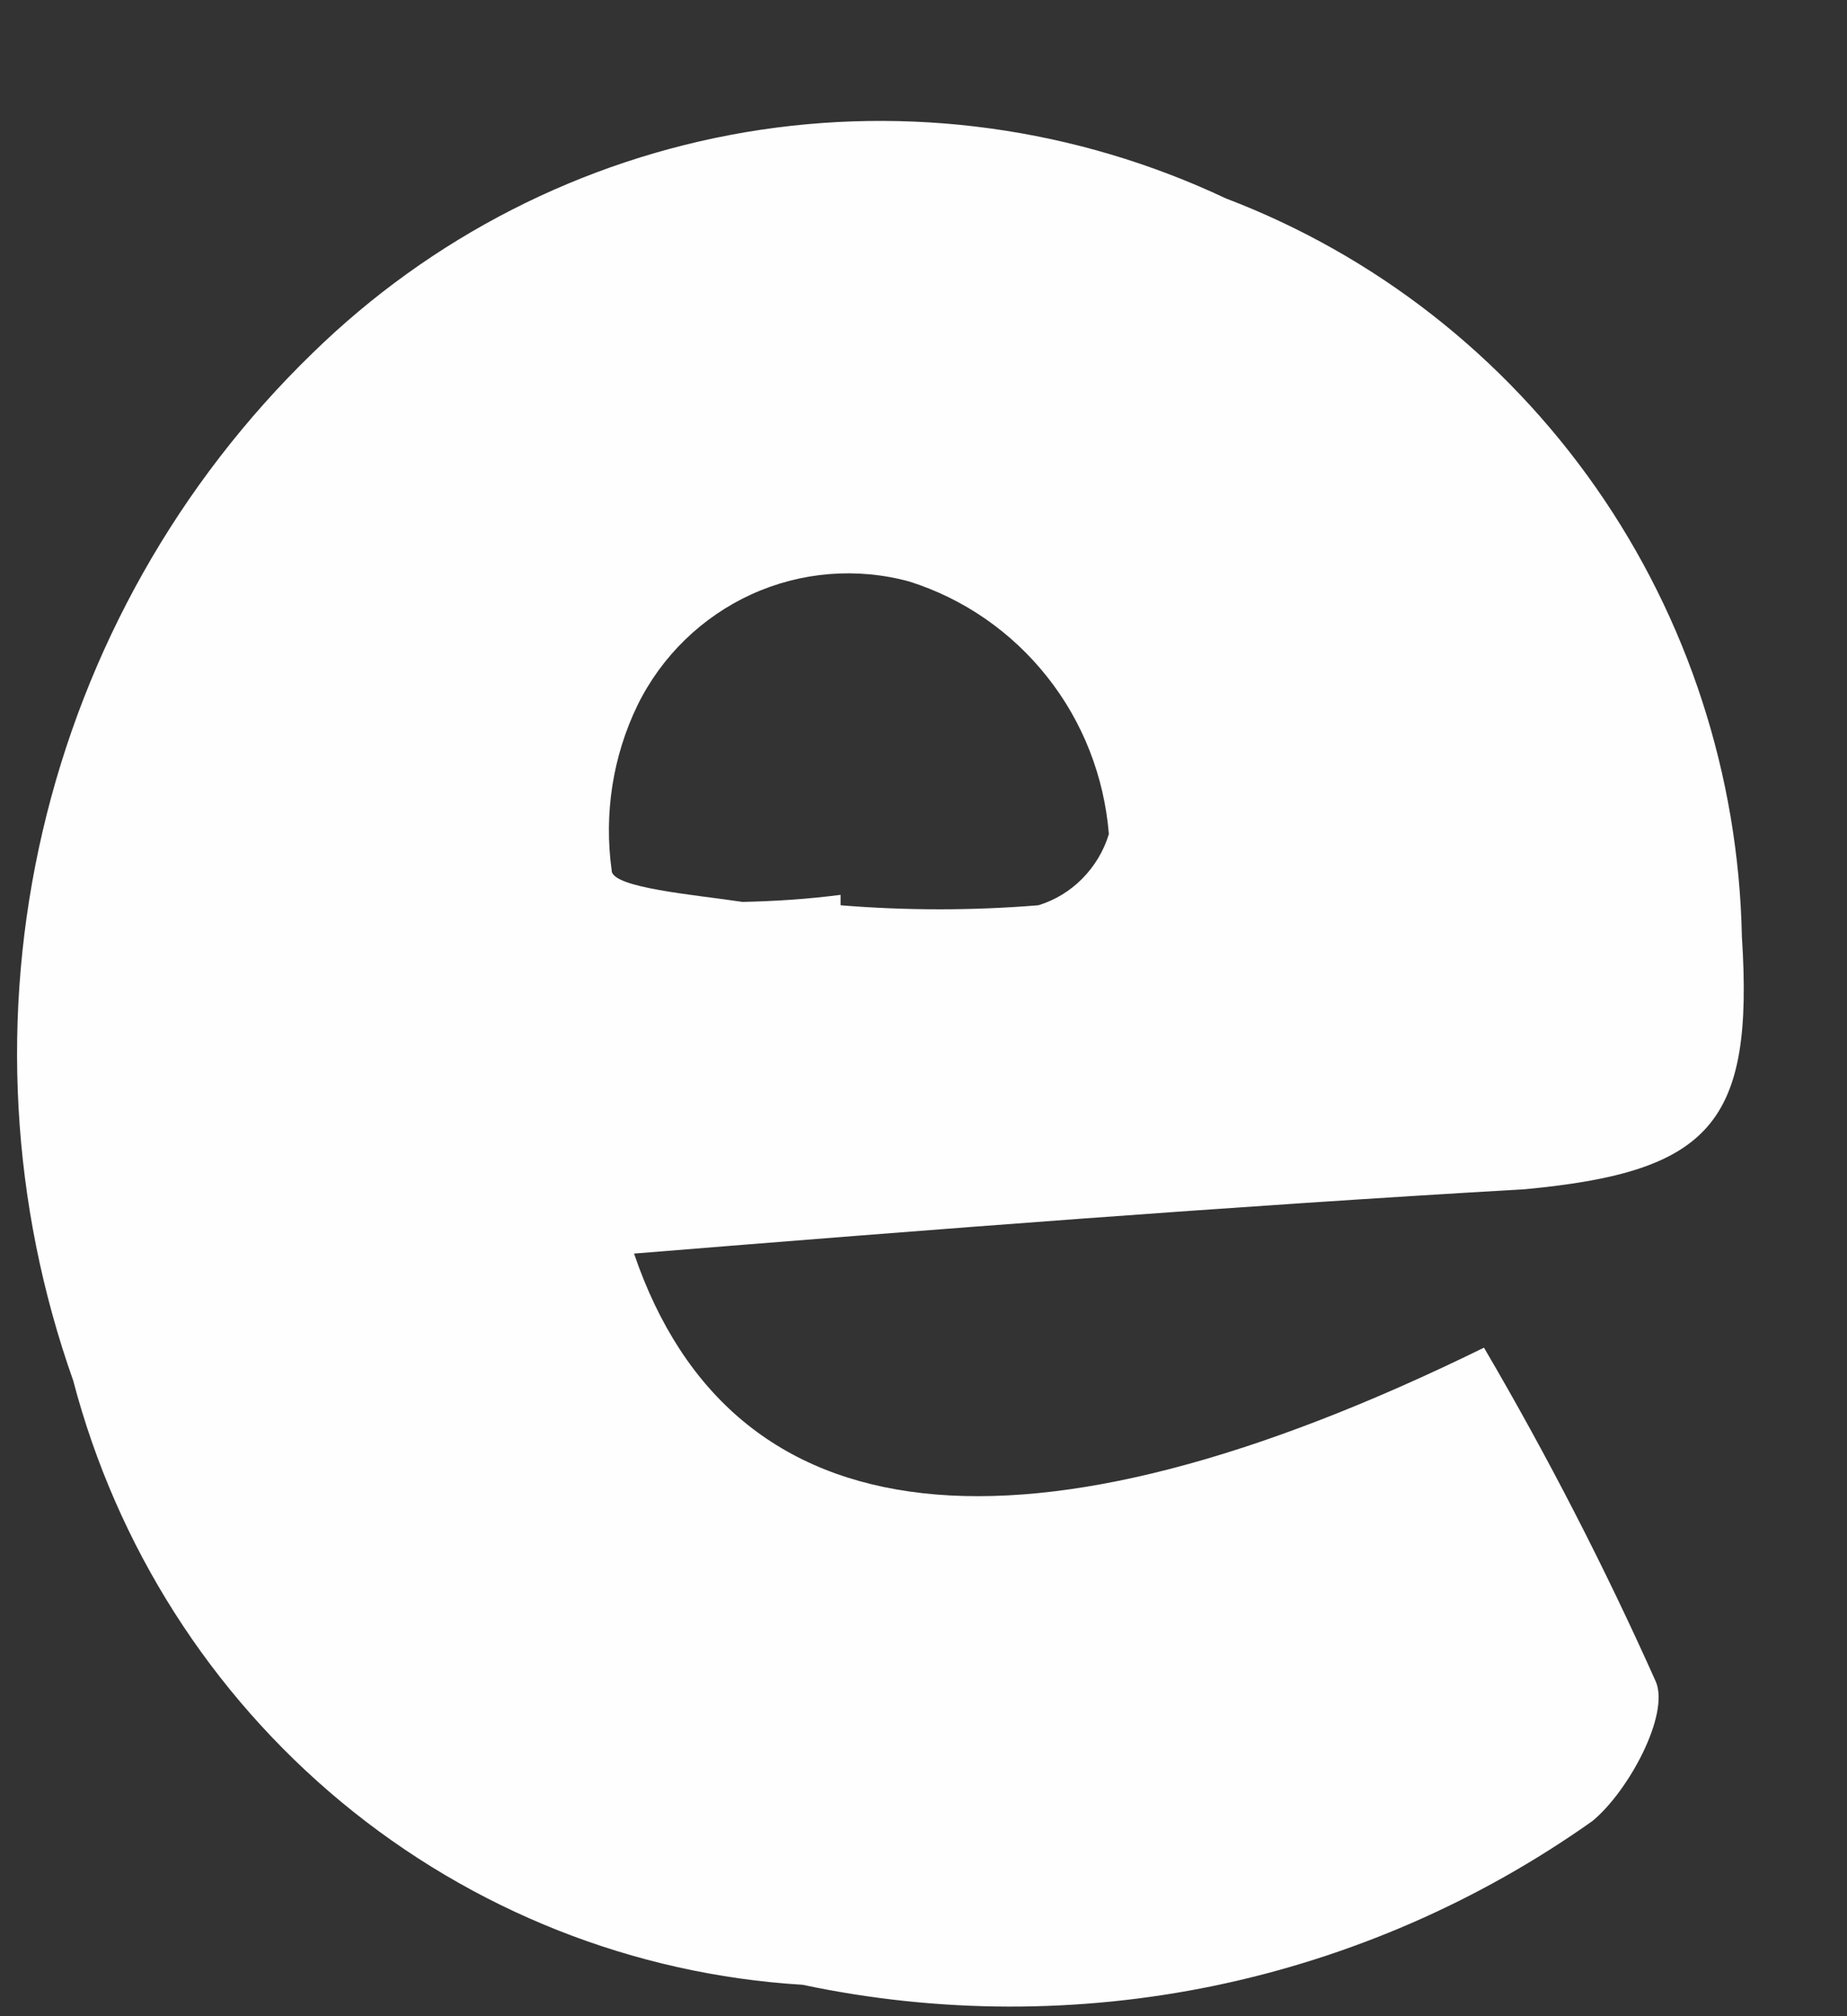 <?xml version="1.0" encoding="UTF-8" standalone="no"?><svg width='11' height='12' viewBox='0 0 11 12' fill='none' xmlns='http://www.w3.org/2000/svg'>
<rect x="0" y="0" width="11" height="12" fill="#333333" stroke="none"/>
<path d='M3.776 7.461C4.36 9.171 6.092 9.368 8.838 8.021C9.215 8.664 9.557 9.328 9.862 10.01C9.944 10.207 9.698 10.663 9.483 10.839C8.806 11.318 8.04 11.651 7.231 11.819C6.423 11.986 5.588 11.984 4.78 11.813C3.774 11.752 2.813 11.371 2.034 10.726C1.254 10.08 0.695 9.203 0.436 8.217C0.064 7.168 0.001 6.032 0.254 4.947C0.507 3.862 1.064 2.875 1.86 2.103C2.568 1.411 3.467 0.952 4.439 0.787C5.41 0.623 6.408 0.76 7.301 1.181C8.189 1.519 8.956 2.118 9.504 2.901C10.052 3.684 10.355 4.616 10.374 5.575C10.446 6.684 10.19 6.974 9.083 7.078C7.301 7.181 5.569 7.316 3.776 7.461ZM5.006 5.388C5.398 5.42 5.792 5.42 6.184 5.388C6.283 5.358 6.373 5.303 6.446 5.229C6.519 5.155 6.574 5.064 6.604 4.964C6.576 4.622 6.449 4.296 6.237 4.029C6.025 3.761 5.739 3.563 5.415 3.461C5.103 3.376 4.771 3.403 4.476 3.537C4.182 3.671 3.941 3.904 3.797 4.197C3.649 4.502 3.596 4.845 3.643 5.181C3.643 5.285 4.145 5.326 4.422 5.368C4.617 5.364 4.812 5.351 5.006 5.326V5.388Z' fill='#FFFEFE'/>
</svg>
